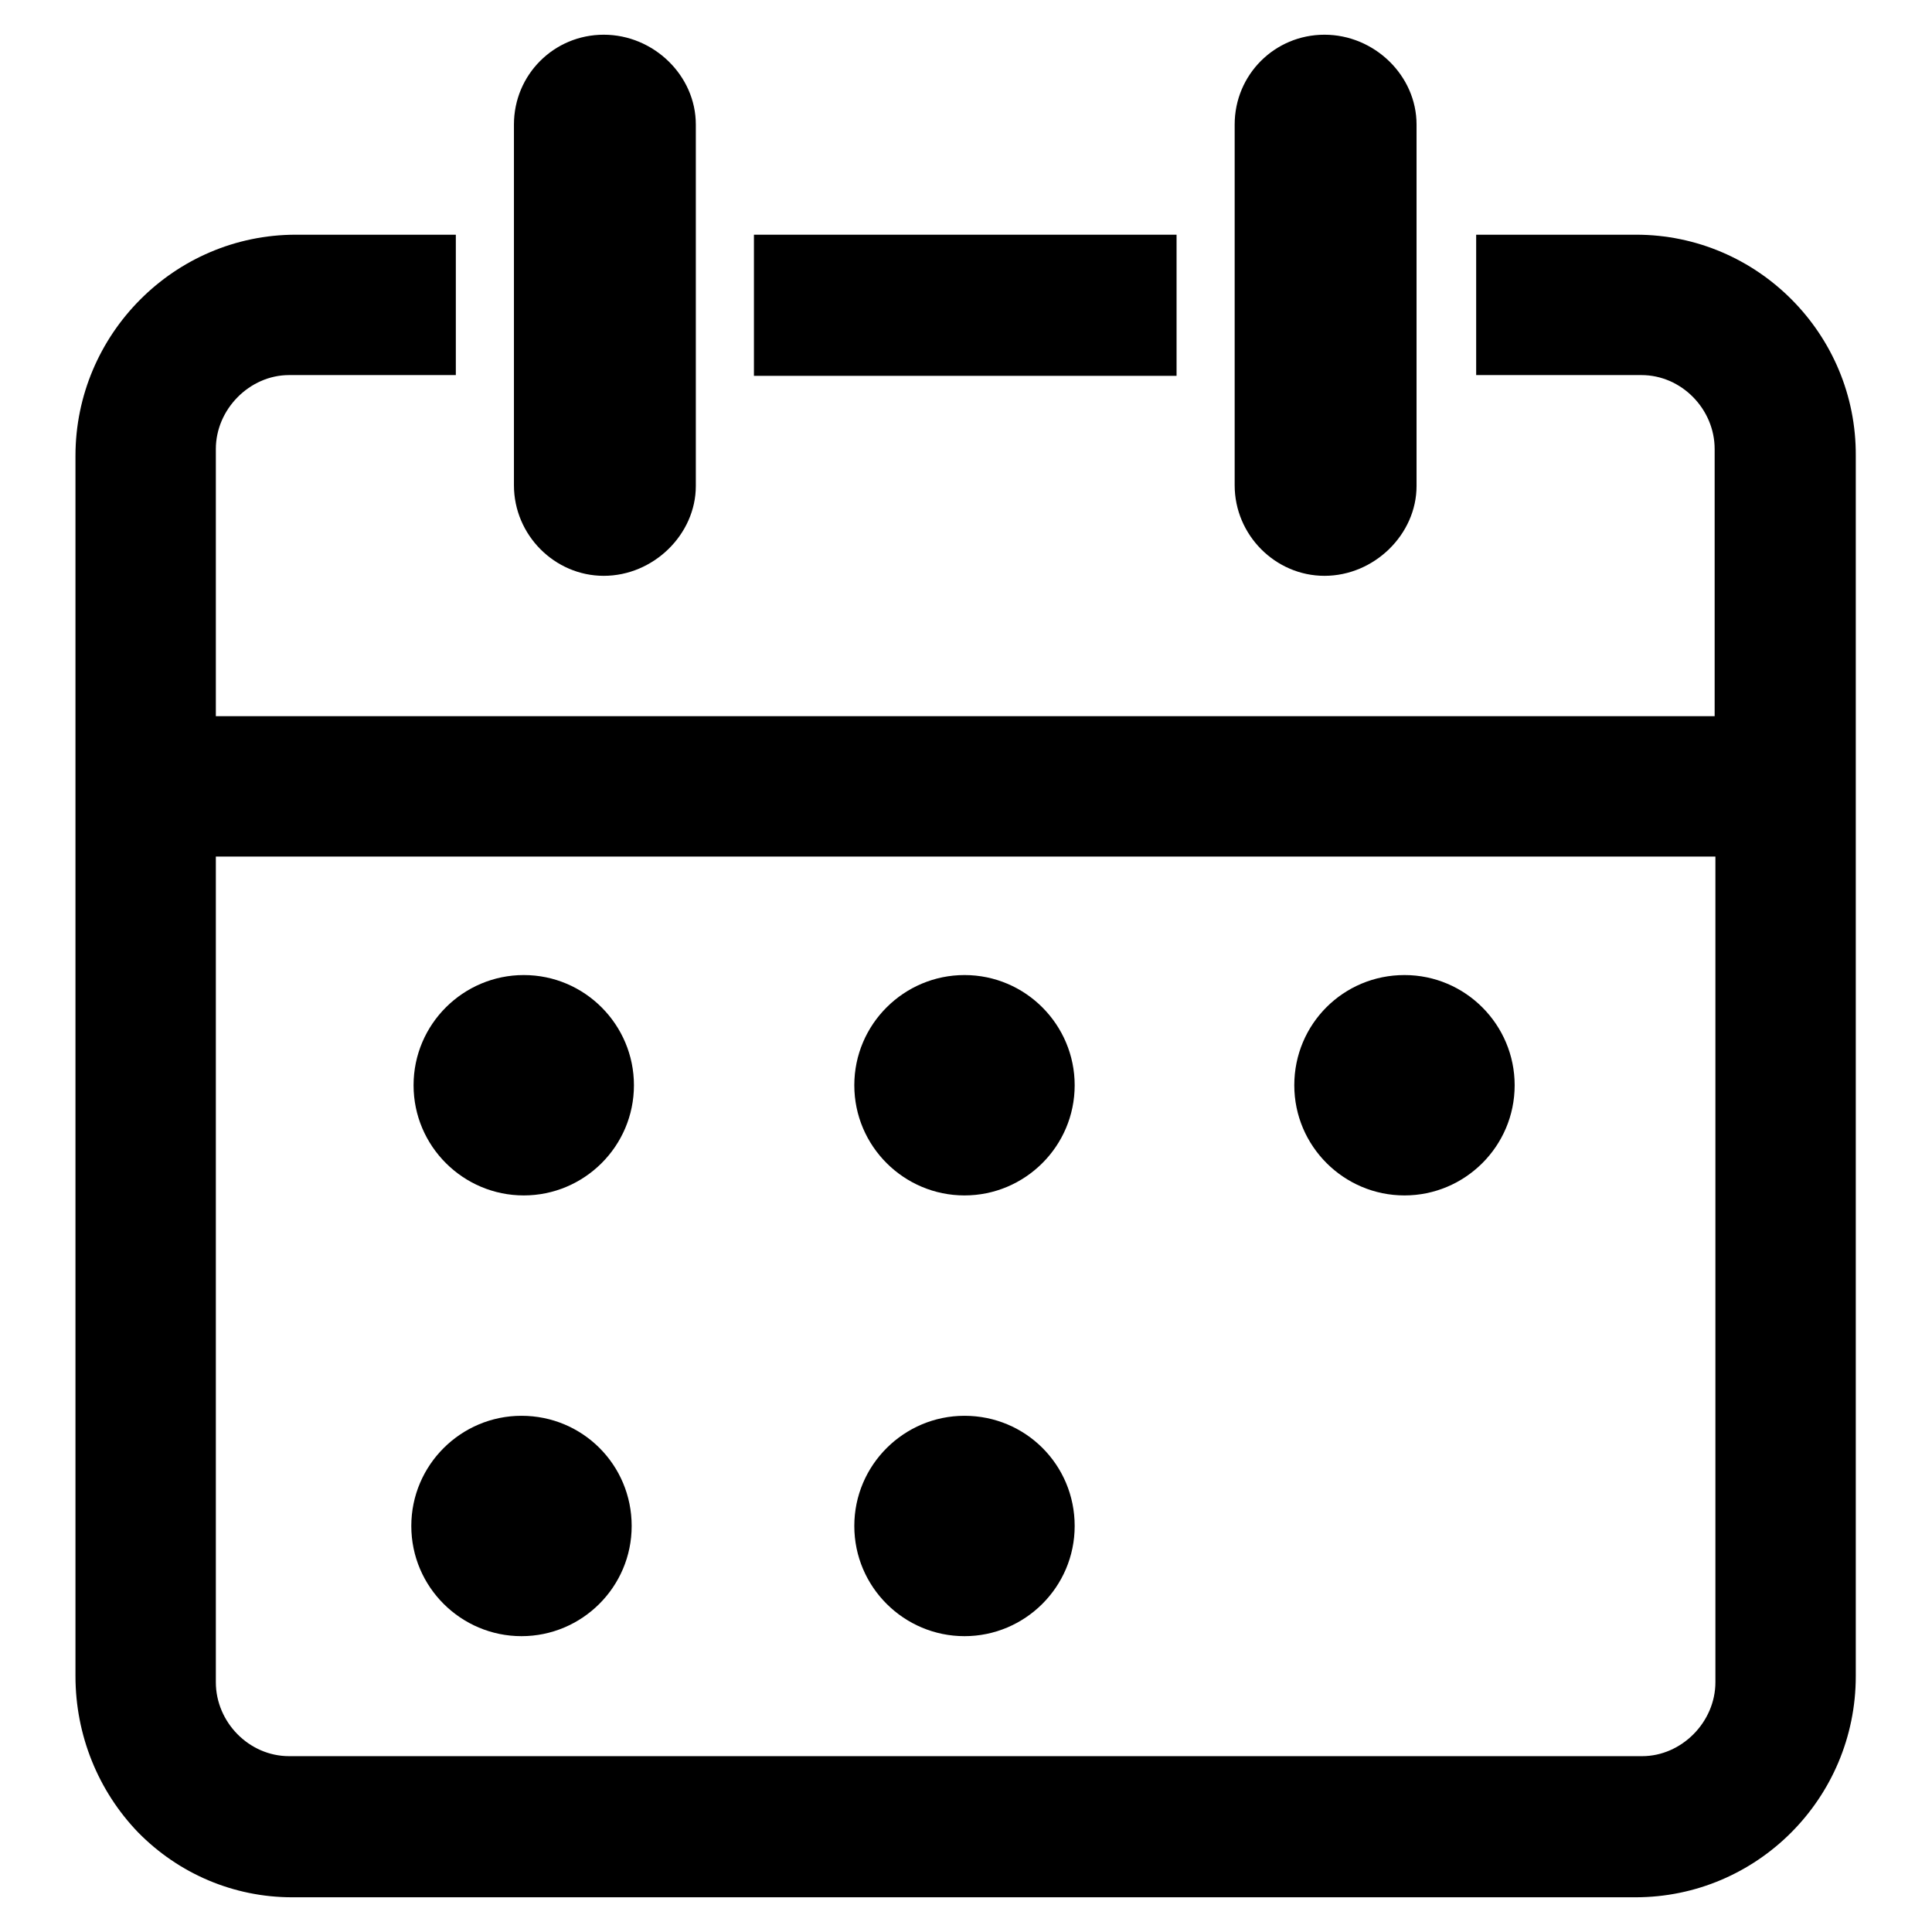 <?xml version="1.0" encoding="utf-8"?>
<!-- Svg Vector Icons : http://www.onlinewebfonts.com/icon -->
<!DOCTYPE svg PUBLIC "-//W3C//DTD SVG 1.1//EN" "http://www.w3.org/Graphics/SVG/1.1/DTD/svg11.dtd">
<svg version="1.1" xmlns="http://www.w3.org/2000/svg" xmlns:xlink="http://www.w3.org/1999/xlink" x="0px" y="0px" viewBox="0 0 256 256" enable-background="new 0 0 256 256" xml:space="preserve">
<g><g><path fill="#000000" d="M186.1,158.4c8,0,14.6-6.5,14.6-14.6c0-8-6.5-14.6-14.6-14.6s-14.6,6.5-14.6,14.6C171.5,151.9,178.1,158.4,186.1,158.4z"/><path fill="#000000" d="M80,76.3c6.6,0,12.2-5.5,12.2-11.9V16.5c0-6.5-5.6-11.9-12.2-11.9c-6.6,0-11.9,5.3-11.9,11.9v47.8C68.1,70.9,73.5,76.3,80,76.3z"/><path fill="#000000" d="M175.5,76.3c6.6,0,12.2-5.5,12.2-11.9V16.5c0-6.5-5.6-11.9-12.2-11.9c-6.6,0-11.9,5.3-11.9,11.9v47.8C163.6,70.9,169,76.3,175.5,76.3z"/><path fill="#000000" d="M99.9,31.1h56v18.7h-56V31.1z"/><path fill="#000000" d="M127.8,216.8c8,0,14.6-6.5,14.6-14.6c0-8.1-6.5-14.6-14.6-14.6c-8,0-14.6,6.5-14.6,14.6C113.2,210.3,119.8,216.8,127.8,216.8z"/><path fill="#000000" d="M69.1,216.8c8,0,14.6-6.5,14.6-14.6c0-8.1-6.5-14.6-14.6-14.6c-8,0-14.6,6.5-14.6,14.6C54.5,210.3,61.1,216.8,69.1,216.8z"/><path fill="#000000" d="M127.8,158.4c8,0,14.6-6.5,14.6-14.6c0-8-6.5-14.6-14.6-14.6c-8,0-14.6,6.5-14.6,14.6C113.2,151.9,119.8,158.4,127.8,158.4z"/><path fill="#000000" d="M216.8,31.1h-21.2v18.6h21.9c5.3,0,9.7,4.5,9.7,9.8v35.4H28.6V59.5c0-5.3,4.5-9.8,9.7-9.8h22.1V31.1H39.2C23.1,31.1,10,44.3,10,60.4v161.7c0,7.8,3,15.2,8.3,20.7c5.4,5.5,12.7,8.6,20.4,8.6h178c16.1,0,29.2-13.1,29.2-29.3V60.4C246,44.3,232.9,31.1,216.8,31.1z M227.3,222.9c0,5.3-4.5,9.8-9.7,9.8H38.3c-5.3,0-9.7-4.5-9.7-9.8V113.5h198.7V222.9L227.3,222.9z"/><path fill="#000000" d="M69.4,158.4c8,0,14.6-6.5,14.6-14.6c0-8-6.5-14.6-14.6-14.6c-8,0-14.6,6.5-14.6,14.6C54.8,151.9,61.4,158.4,69.4,158.4z"/></g></g>
</svg>